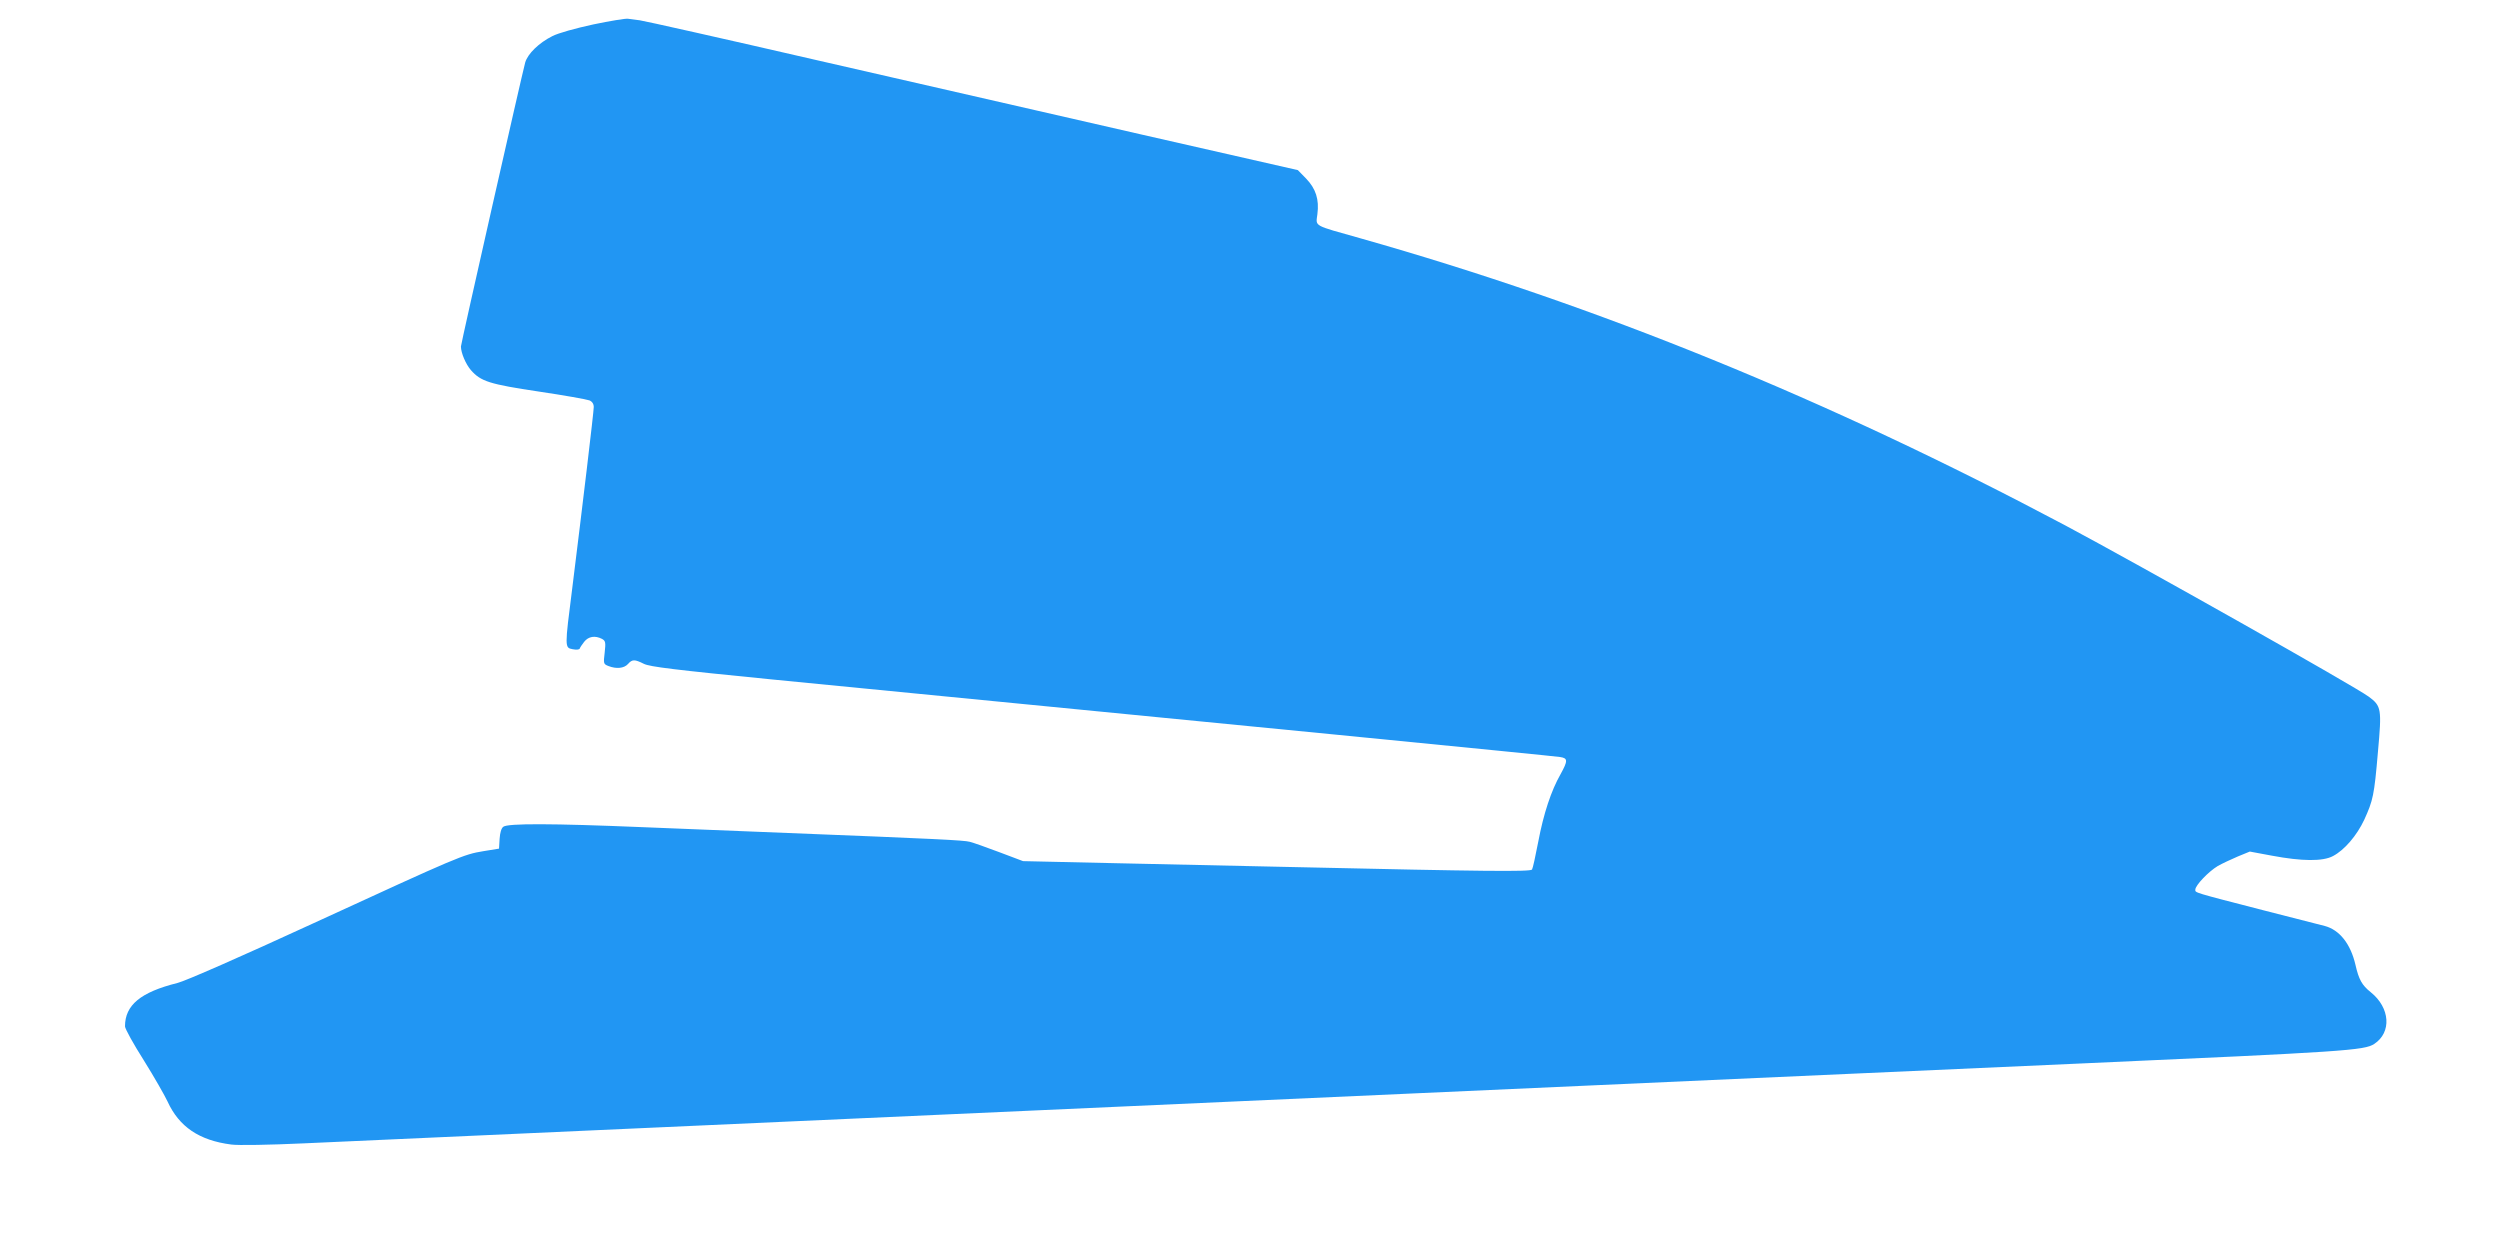 <?xml version="1.0" standalone="no"?>
<!DOCTYPE svg PUBLIC "-//W3C//DTD SVG 20010904//EN"
 "http://www.w3.org/TR/2001/REC-SVG-20010904/DTD/svg10.dtd">
<svg version="1.0" xmlns="http://www.w3.org/2000/svg"
 width="1280pt" height="640pt" viewBox="0 0 1280 640"
 preserveAspectRatio="xMidYMid meet">
<g transform="translate(0,640) scale(0.1,-0.1)"
fill="#2196f3" stroke="none">
<path d="M3038 6275 c-92 -20 -179 -44 -210 -60 -68 -34 -126 -90 -139 -135
-15 -54 -329 -1440 -329 -1454 0 -33 25 -91 51 -121 51 -58 95 -72 349 -110
129 -19 245 -40 258 -45 14 -6 22 -18 22 -34 0 -25 -58 -510 -110 -927 -39
-306 -39 -305 2 -313 19 -4 34 -2 36 3 2 6 12 21 23 35 22 28 56 33 91 15 18
-10 20 -17 14 -70 -7 -57 -6 -59 19 -69 41 -16 80 -12 100 10 22 25 34 25 82
1 31 -15 153 -30 658 -80 2335 -228 4005 -392 4033 -397 40 -6 40 -19 2 -88
-48 -84 -87 -202 -114 -345 -14 -73 -28 -137 -32 -143 -7 -12 -257 -9 -1194
12 -234 5 -647 14 -919 20 l-493 11 -122 46 c-66 25 -134 49 -151 53 -29 8
-171 15 -930 45 -209 8 -545 22 -747 30 -460 19 -688 20 -711 2 -10 -7 -17
-30 -19 -62 l-3 -50 -80 -13 c-103 -17 -122 -25 -870 -369 -367 -169 -658
-297 -697 -306 -188 -47 -268 -113 -268 -222 0 -12 43 -90 97 -175 53 -85 107
-180 121 -210 59 -129 162 -199 326 -220 34 -5 196 -2 371 6 171 8 960 43
1755 79 795 36 1695 76 2000 90 305 14 1156 52 1890 85 1407 63 2526 114 3455
155 1352 60 1451 67 1501 100 90 59 82 185 -18 265 -45 36 -61 65 -78 140 -25
108 -82 179 -157 199 -21 5 -162 41 -313 80 -365 94 -350 90 -350 106 0 22 68
93 115 121 23 13 70 35 103 49 l61 25 113 -21 c154 -29 261 -30 313 -2 59 31
122 105 160 186 45 99 51 124 70 347 20 221 18 235 -47 283 -68 51 -1175 675
-1554 877 -1221 648 -2394 1126 -3609 1470 -245 69 -228 59 -220 123 10 76 -8
131 -58 183 l-42 43 -795 181 c-437 100 -1186 272 -1664 381 -477 110 -887
202 -910 205 -22 3 -50 7 -61 8 -11 2 -91 -11 -177 -29z"/>
</g>
</svg>

